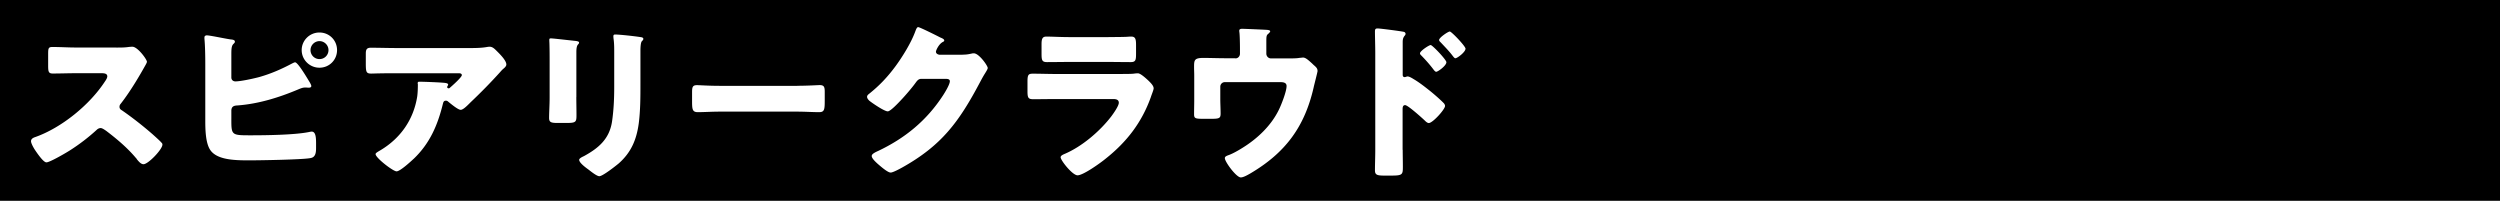 <svg xmlns="http://www.w3.org/2000/svg" viewBox="0 0 473 37.99"><path d="M0 0h473v37.99H0z"/><path d="M22.04 9c.64 0 1.57 0 2.21-.1.22-.03.58-.06.8-.06.99 0 2.75 2.4 2.75 2.85 0 .16-.26.61-.48.99-.61 1.09-2.5 4.42-4.45 6.91-.16.19-.26.35-.26.61 0 .32.16.51.45.67 1.95 1.34 4.03 2.98 5.82 4.54.32.29 1.44 1.28 1.66 1.57.13.1.19.22.19.38 0 .9-2.69 3.71-3.58 3.71-.48 0-.9-.51-1.25-.93-.03-.1-.1-.16-.16-.22-1.63-1.95-3.62-3.62-5.63-5.15-.32-.22-.77-.54-1.06-.54-.32 0-.58.16-.8.38a36.649 36.649 0 01-5.02 3.84c-.7.45-3.81 2.27-4.45 2.27-.58 0-1.76-1.76-2.11-2.27-.26-.38-.8-1.31-.8-1.73 0-.48.45-.67.83-.8 4.96-1.76 10.27-6.08 13.15-10.5.16-.22.45-.67.45-.96 0-.54-.54-.61-1.09-.61h-4.86c-1.44 0-2.91.06-4.38.06-.8 0-.86-.38-.86-1.54v-2.14c0-1.12.06-1.34.83-1.34 1.47 0 2.94.1 4.42.1h7.68zm21.73 13.53c0 3.01.03 3.07 3.52 3.07 2.94 0 8.54-.06 11.26-.64.16-.03.29-.06.42-.06.77 0 .83 1.12.83 2.24V28c0 .86-.1 1.7-.96 1.89-1.31.32-9.89.45-11.77.45-2.75 0-6.05-.1-7.3-1.98-.9-1.34-.93-4-.93-5.57V12.07c0-1.34-.03-3.42-.16-4.74v-.26c0-.29.26-.38.45-.38.61 0 3.68.67 4.54.77.26.03.77.06.77.42 0 .19-.13.29-.29.45-.35.35-.38.96-.38 1.98v4.35c0 .45.32.74.77.74 1.02 0 3.46-.54 4.54-.83 2.24-.64 4.19-1.5 6.24-2.59.13-.06.38-.19.51-.19.45 0 1.73 2.05 2.69 3.65.22.35.38.7.38.83 0 .29-.32.32-.51.32-.16 0-.32-.03-.61-.03-.51 0-.8.13-1.34.35-3.65 1.54-7.55 2.75-11.52 3.04-.58.03-1.09.13-1.15.9v1.7zm20-13.05c0 1.86-1.47 3.33-3.33 3.33s-3.36-1.5-3.36-3.33 1.5-3.33 3.36-3.33 3.33 1.47 3.33 3.33zm-5.02 0c0 .93.74 1.7 1.7 1.7s1.7-.77 1.7-1.7-.77-1.7-1.7-1.7-1.7.77-1.7 1.7zm19.51 20.57c-.54.51-2.56 2.37-3.23 2.37s-3.97-2.56-3.97-3.26c0-.19.26-.35.93-.74 3.84-2.3 6.24-5.82 6.94-10.11.1-.67.13-1.57.13-2.34 0-.06-.03-.1-.03-.16 0-.26.03-.35.32-.35.93 0 4.06.13 4.8.22.54.06.64.19.64.35 0 .1-.1.19-.13.29-.03.03-.06.1-.06.13 0 .16.13.26.29.26.1 0 .16-.03.22-.1.26-.22 2.27-1.98 2.27-2.4 0-.19-.16-.35-.51-.35H75.06c-1.18 0-2.34 0-3.49.03-.45 0-.9.03-1.34.03-.99 0-1.02-.35-1.02-2.14v-1.63c0-.7.13-1.12.93-1.12 1.63 0 3.26.06 4.93.06h14.08c.99 0 2.02-.03 2.94-.19.16-.03.38-.06.54-.06.58 0 .96.42 1.38.83.54.54 1.79 1.76 1.79 2.53 0 .35-.35.64-.67.9-.13.13-.35.35-.45.48-1.82 2.02-3.71 3.94-5.66 5.79l-.29.29c-.58.58-1.18 1.12-1.57 1.12-.51 0-1.92-1.18-2.46-1.63-.1-.06-.19-.1-.32-.1-.38 0-.48.19-.58.58-.99 4.03-2.46 7.49-5.54 10.43zm30.78-11.68c0 1.15.03 2.27.03 3.39 0 1.25-.06 1.5-1.73 1.5h-1.98c-1.22 0-1.47-.22-1.47-.96 0-1.06.1-2.46.1-3.84v-6.75c0-1.06 0-2.14-.03-3.2 0-.29-.03-.67-.03-.93s.06-.32.29-.32c.42 0 3.1.32 3.74.38.19.03.35.03.51.06.7.06 1.09.13 1.09.35 0 .45-.51.13-.51 1.79v8.51zm12.13-2.5c0 2.5 0 4.99-.32 7.49-.42 3.07-1.44 5.5-3.81 7.58-.58.48-3.01 2.4-3.65 2.4-.48 0-1.63-.93-2.08-1.28-.45-.32-1.73-1.25-1.73-1.82 0-.29.64-.58.9-.7 2.75-1.5 4.8-3.23 5.31-6.5.32-2.14.42-4.42.42-6.56V9.92c0-.8 0-1.6-.1-2.4-.03-.19-.06-.48-.06-.67 0-.22.1-.32.32-.32.9 0 3.74.32 4.74.48.22.03.61.06.61.35 0 .16-.13.29-.29.45-.22.26-.26 1.22-.26 1.79v6.27zm29.69.36c1.89 0 3.94-.13 4.22-.13.83 0 .96.35.96 1.28v1.54c0 1.76-.03 2.3-1.06 2.3-1.25 0-2.72-.1-4.13-.1h-14.72c-1.41 0-2.91.1-4.1.1-1.09 0-1.09-.61-1.09-2.3v-1.47c0-.96.1-1.34.93-1.34.45 0 2.24.13 4.26.13h14.72zm31.26-5.89c.58 0 .96-.03 1.79-.22.13-.03.22-.03.35-.03.96 0 2.62 2.34 2.62 2.78 0 .22-.42.86-.58 1.12-.32.51-.61 1.06-.9 1.6-3.97 7.49-7.26 11.97-14.81 16.16-.48.26-1.66.9-2.08.9-.58 0-1.95-1.22-2.46-1.66-.38-.35-1.12-1.02-1.12-1.47 0-.35.45-.58.86-.8.1-.03.19-.1.29-.13 5.15-2.43 9.25-5.79 12.35-10.56.35-.54 1.28-2.05 1.28-2.66 0-.42-.45-.45-.83-.45h-4.58c-.54 0-.8.38-1.09.77-.64.9-2.02 2.5-2.82 3.33-.42.45-1.92 2.05-2.43 2.05-.64 0-2.94-1.57-3.49-2.02-.19-.19-.42-.45-.42-.74 0-.22.16-.38.32-.51 2.02-1.6 3.58-3.26 5.09-5.31 1.31-1.79 2.91-4.38 3.68-6.46.16-.42.32-.9.58-.9.29 0 3.62 1.66 4.16 1.95.38.16.77.32.77.58 0 .16-.16.22-.29.29-.77.42-1.28 1.6-1.28 1.82 0 .35.29.51.61.58h4.42zm30.32 3.65c.83 0 1.7 0 2.11-.06.22-.03.51-.06.74-.06.51 0 1.57.99 2.02 1.41.38.38.96.93.96 1.44 0 .29-.42 1.28-.51 1.6-1.73 4.86-4.58 8.54-8.58 11.71-.93.77-4.22 3.14-5.31 3.14-.96 0-3.2-2.82-3.2-3.42 0-.29.42-.48.64-.58 3.33-1.38 6.78-4.32 8.96-7.17.38-.51 1.41-1.95 1.41-2.56 0-.64-.64-.7-1.02-.7h-10.91c-1.44 0-2.85.03-4.26.03-.96 0-1.09-.29-1.09-1.54v-1.82c0-1.28.19-1.47 1.02-1.47 1.47 0 2.94.06 4.42.06h12.61zm-2.72-6.98c.99 0 2.02 0 3.04-.03.42 0 .83-.06 1.25-.06.8 0 .93.45.93 1.6v1.5c0 1.31-.03 1.73-1.02 1.73-1.41 0-2.82-.03-4.19-.03h-7.46c-1.38 0-2.78.03-4.19.03-.96 0-1.02-.42-1.02-1.63V8.36c0-1.06.19-1.44.93-1.44.96 0 2.72.1 4.29.1h7.46zm24.02 4.04c.51 0 .86-.42.86-.9V9.06c0-.61-.03-2.4-.1-2.91-.03-.19-.03-.26-.03-.35 0-.32.32-.35.54-.35.45 0 3.46.13 4.54.19.58.03.77.13.77.29 0 .13-.26.38-.38.48-.32.26-.35.48-.35 1.44v2.3c0 .48.38.9.86.9h3.42c.7 0 1.5 0 1.98-.1.19 0 .51-.06.7-.06.48 0 1.02.51 1.7 1.12.13.13.29.29.45.42.35.32.58.54.58 1.02 0 .19-.64 2.62-.74 3.1-1.7 7.42-5.31 12.32-11.9 16.22-.77.45-1.44.8-1.89.8-.83 0-3.01-2.94-3.01-3.65 0-.29.29-.42.74-.58.8-.29 1.86-.9 2.62-1.38 2.85-1.76 5.41-4.22 6.85-7.17.48-.96 1.47-3.49 1.47-4.51 0-.67-.64-.74-1.22-.74h-10.46c-.48 0-.86.38-.86.86v2.34c0 .93.06 1.82.06 2.75s-.29.99-1.98.99h-1.02c-1.79 0-2.02-.03-2.02-.9s.03-1.76.03-2.62v-4.67c0-.51-.03-1.02-.03-1.54 0-1.34 0-1.79 1.76-1.79 1.41 0 2.78.06 4.19.06h1.86zm31.65 17.31c0 1.06.03 2.11.03 3.2 0 1.44-.06 1.66-2.11 1.66h-1.47c-1.31 0-1.7-.16-1.7-.99 0-1.28.06-2.53.06-3.81V9.96c0-1.12-.06-3.07-.06-3.97 0-.42.06-.61.51-.61.42 0 4.16.48 4.93.64.19.03.35.19.35.38 0 .16-.1.29-.19.38-.16.22-.35.48-.35 1.15v6.21c0 .16.03.45.38.45.16 0 .38-.13.54-.13.26 0 .7.22 1.15.51 1.06.61 2.34 1.63 2.78 1.98.83.64 2.24 1.86 2.94 2.59.13.16.22.32.22.51 0 .64-2.34 3.23-3.07 3.23-.29 0-.61-.32-.8-.51-.54-.51-3.17-2.88-3.68-2.88-.45 0-.48.45-.48.77v7.68zm8.26-16.57c0 .64-1.6 1.79-1.92 1.79-.19 0-.38-.26-.51-.42-.67-.9-1.44-1.76-2.21-2.56-.19-.19-.35-.32-.35-.51 0-.45 1.73-1.57 2.02-1.57.32 0 2.98 2.78 2.98 3.26zm3.62-2.56c0 .61-1.54 1.79-1.92 1.79-.16 0-.35-.26-.48-.42-.67-.9-1.47-1.7-2.24-2.53-.22-.22-.35-.32-.35-.51 0-.45 1.7-1.6 2.02-1.6s2.98 2.78 2.98 3.26z" fill="#fff"/></svg>